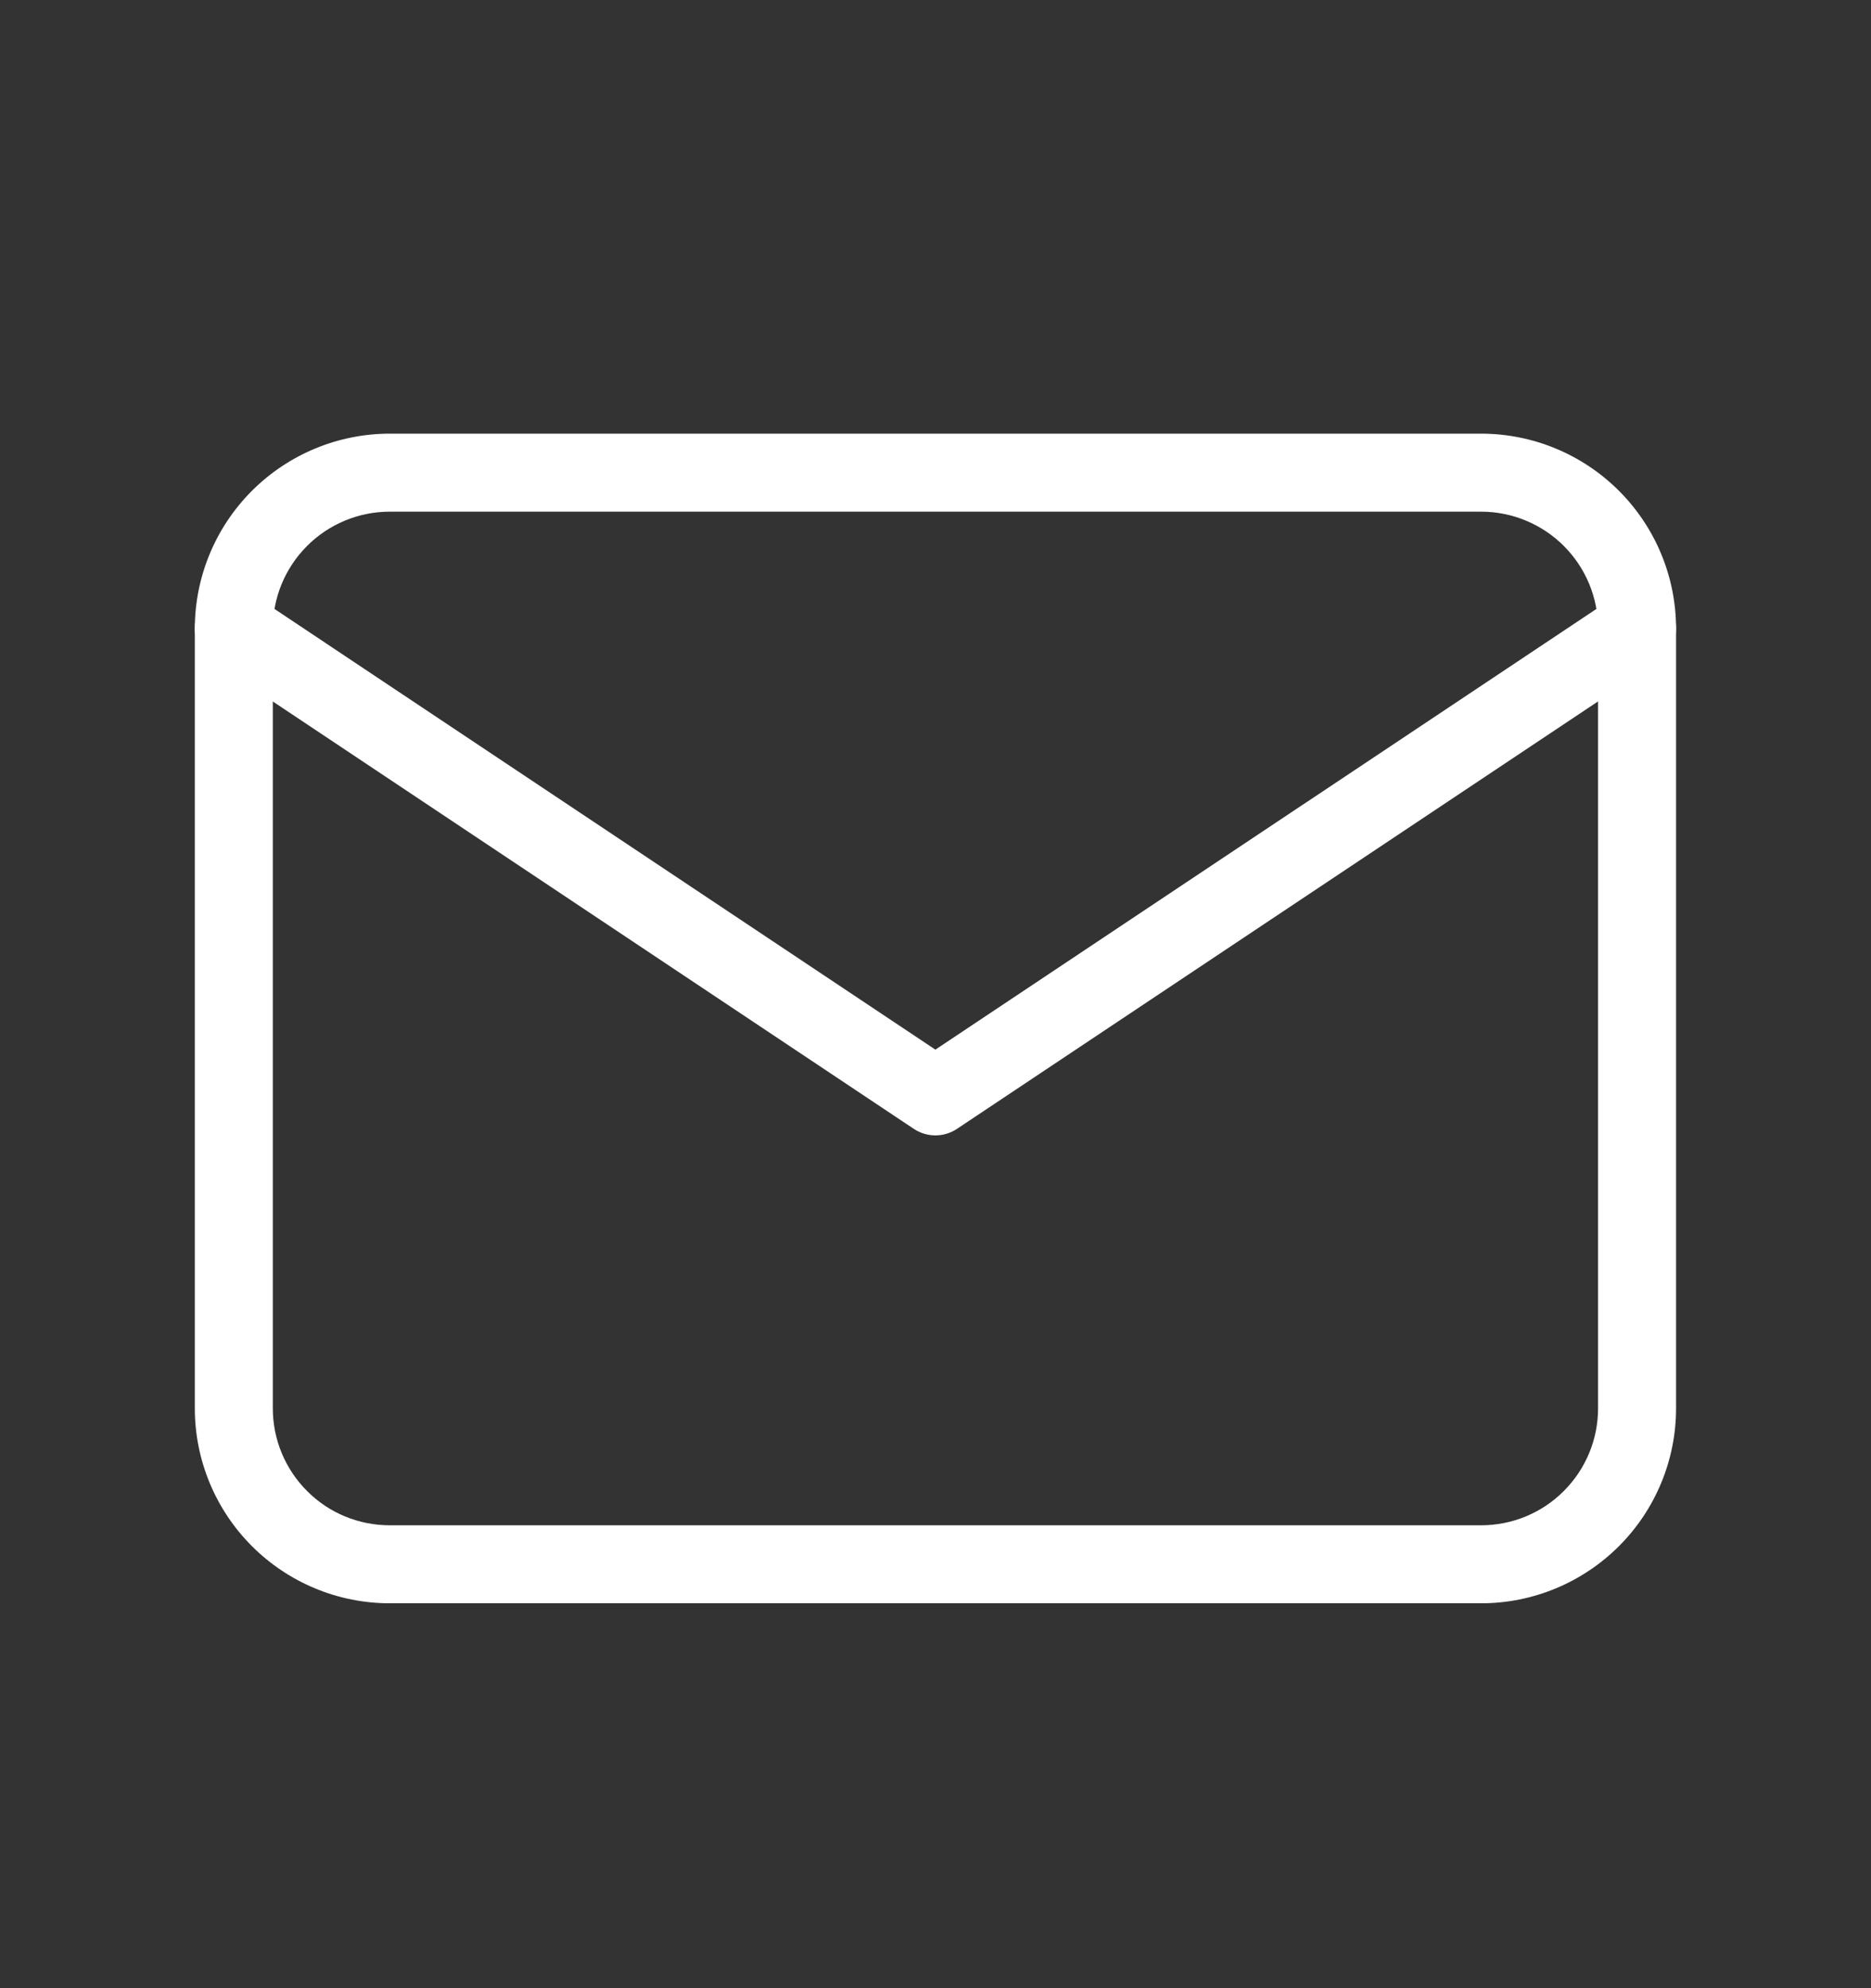 <svg width="16" height="17" viewBox="0 0 16 17" fill="none" xmlns="http://www.w3.org/2000/svg">
<rect x="0" y="0" width="16" height="17" fill="#333333" stroke="none"/>
<g clip-path="url(#clip0_4_1959)">
<path fill-rule="evenodd" clip-rule="evenodd" d="M3.333 4.375C3.067 4.375 2.813 4.481 2.626 4.668C2.438 4.856 2.333 5.11 2.333 5.375V12.042C2.333 12.307 2.438 12.561 2.626 12.749C2.813 12.937 3.067 13.042 3.333 13.042H12.666C12.931 13.042 13.186 12.937 13.373 12.749C13.561 12.561 13.666 12.307 13.666 12.042V5.375C13.666 5.11 13.561 4.856 13.373 4.668C13.186 4.481 12.931 4.375 12.666 4.375H3.333ZM2.154 4.197C2.467 3.884 2.891 3.708 3.333 3.708H12.666C13.108 3.708 13.532 3.884 13.845 4.197C14.157 4.509 14.333 4.933 14.333 5.375V12.042C14.333 12.484 14.157 12.908 13.845 13.22C13.532 13.533 13.108 13.709 12.666 13.709H3.333C2.891 13.709 2.467 13.533 2.154 13.22C1.842 12.908 1.666 12.484 1.666 12.042V5.375C1.666 4.933 1.842 4.509 2.154 4.197Z" fill="white"/>
<path fill-rule="evenodd" clip-rule="evenodd" d="M1.722 5.19C1.824 5.037 2.031 4.996 2.184 5.098L7.999 8.975L13.815 5.098C13.968 4.996 14.175 5.037 14.277 5.19C14.379 5.343 14.338 5.55 14.184 5.652L8.184 9.652C8.072 9.727 7.926 9.727 7.814 9.652L1.814 5.652C1.661 5.55 1.62 5.343 1.722 5.19Z" fill="white"/>
</g>
<defs>
<clipPath id="clip0_4_1959">
<rect width="16" height="16" fill="white" transform="translate(0 0.708)"/>
</clipPath>
</defs>
</svg>
